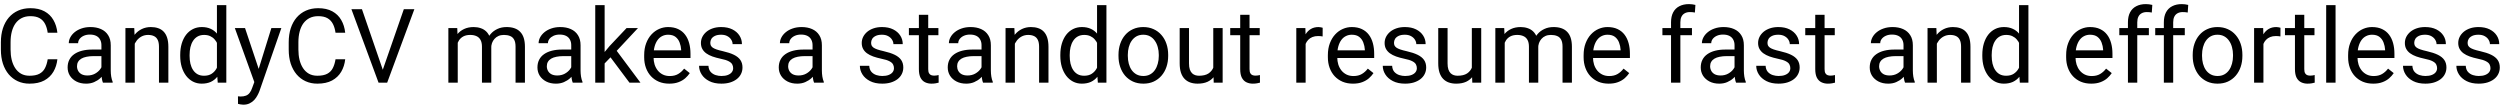 <svg width="484" height="21" viewBox="0 0 484 21" fill="none" xmlns="http://www.w3.org/2000/svg">
<path d="M9.234 11.479H11.109C11.012 12.377 10.755 13.181 10.338 13.891C9.921 14.6 9.332 15.163 8.57 15.58C7.809 15.99 6.858 16.195 5.719 16.195C4.885 16.195 4.127 16.039 3.443 15.727C2.766 15.414 2.184 14.971 1.695 14.398C1.207 13.819 0.829 13.126 0.562 12.318C0.302 11.505 0.172 10.6 0.172 9.604V8.188C0.172 7.191 0.302 6.29 0.562 5.482C0.829 4.669 1.21 3.972 1.705 3.393C2.206 2.813 2.809 2.367 3.512 2.055C4.215 1.742 5.006 1.586 5.885 1.586C6.959 1.586 7.867 1.788 8.609 2.191C9.352 2.595 9.928 3.155 10.338 3.871C10.755 4.581 11.012 5.404 11.109 6.342H9.234C9.143 5.678 8.974 5.108 8.727 4.633C8.479 4.151 8.128 3.78 7.672 3.52C7.216 3.259 6.62 3.129 5.885 3.129C5.253 3.129 4.697 3.249 4.215 3.49C3.74 3.731 3.339 4.073 3.014 4.516C2.695 4.958 2.454 5.489 2.291 6.107C2.128 6.726 2.047 7.413 2.047 8.168V9.604C2.047 10.3 2.118 10.954 2.262 11.566C2.411 12.178 2.636 12.716 2.936 13.178C3.235 13.64 3.616 14.005 4.078 14.271C4.54 14.532 5.087 14.662 5.719 14.662C6.52 14.662 7.158 14.535 7.633 14.281C8.108 14.027 8.466 13.663 8.707 13.188C8.954 12.712 9.13 12.143 9.234 11.479ZM19.635 14.193V8.754C19.635 8.337 19.55 7.976 19.381 7.67C19.218 7.357 18.971 7.117 18.639 6.947C18.307 6.778 17.896 6.693 17.408 6.693C16.953 6.693 16.552 6.771 16.207 6.928C15.868 7.084 15.602 7.289 15.406 7.543C15.217 7.797 15.123 8.07 15.123 8.363H13.316C13.316 7.986 13.414 7.611 13.609 7.24C13.805 6.869 14.085 6.534 14.449 6.234C14.82 5.928 15.263 5.688 15.777 5.512C16.298 5.329 16.878 5.238 17.516 5.238C18.284 5.238 18.961 5.368 19.547 5.629C20.139 5.889 20.602 6.283 20.934 6.811C21.272 7.331 21.441 7.986 21.441 8.773V13.695C21.441 14.047 21.471 14.421 21.529 14.818C21.594 15.216 21.689 15.557 21.812 15.844V16H19.928C19.837 15.792 19.765 15.515 19.713 15.17C19.661 14.818 19.635 14.493 19.635 14.193ZM19.947 9.594L19.967 10.863H18.141C17.626 10.863 17.167 10.906 16.764 10.99C16.36 11.068 16.021 11.189 15.748 11.352C15.475 11.514 15.266 11.719 15.123 11.967C14.98 12.208 14.908 12.491 14.908 12.816C14.908 13.148 14.983 13.451 15.133 13.725C15.283 13.998 15.507 14.216 15.807 14.379C16.113 14.535 16.487 14.613 16.93 14.613C17.483 14.613 17.971 14.496 18.395 14.262C18.818 14.027 19.153 13.741 19.4 13.402C19.654 13.064 19.791 12.735 19.811 12.416L20.582 13.285C20.537 13.559 20.413 13.861 20.211 14.193C20.009 14.525 19.739 14.844 19.4 15.15C19.068 15.45 18.671 15.7 18.209 15.902C17.753 16.098 17.239 16.195 16.666 16.195C15.95 16.195 15.322 16.055 14.781 15.775C14.247 15.495 13.831 15.121 13.531 14.652C13.238 14.177 13.092 13.646 13.092 13.06C13.092 12.494 13.203 11.996 13.424 11.566C13.645 11.13 13.964 10.769 14.381 10.482C14.797 10.19 15.299 9.968 15.885 9.818C16.471 9.669 17.125 9.594 17.848 9.594H19.947ZM26.09 7.689V16H24.283V5.434H25.992L26.09 7.689ZM25.66 10.316L24.908 10.287C24.915 9.564 25.022 8.897 25.23 8.285C25.439 7.667 25.732 7.13 26.109 6.674C26.487 6.218 26.936 5.867 27.457 5.619C27.984 5.365 28.567 5.238 29.205 5.238C29.726 5.238 30.195 5.31 30.611 5.453C31.028 5.59 31.383 5.811 31.676 6.117C31.975 6.423 32.203 6.82 32.359 7.309C32.516 7.79 32.594 8.38 32.594 9.076V16H30.777V9.057C30.777 8.503 30.696 8.061 30.533 7.729C30.37 7.39 30.133 7.146 29.82 6.996C29.508 6.84 29.124 6.762 28.668 6.762C28.219 6.762 27.809 6.856 27.438 7.045C27.073 7.234 26.757 7.494 26.49 7.826C26.23 8.158 26.025 8.539 25.875 8.969C25.732 9.392 25.66 9.841 25.66 10.316ZM41.998 13.949V1H43.815V16H42.154L41.998 13.949ZM34.889 10.834V10.629C34.889 9.822 34.986 9.089 35.182 8.432C35.383 7.768 35.667 7.198 36.031 6.723C36.402 6.247 36.842 5.883 37.35 5.629C37.864 5.368 38.437 5.238 39.068 5.238C39.732 5.238 40.312 5.355 40.807 5.59C41.308 5.818 41.731 6.153 42.076 6.596C42.428 7.032 42.704 7.559 42.906 8.178C43.108 8.796 43.248 9.496 43.326 10.277V11.176C43.255 11.95 43.115 12.647 42.906 13.266C42.704 13.884 42.428 14.412 42.076 14.848C41.731 15.284 41.308 15.619 40.807 15.854C40.305 16.081 39.719 16.195 39.049 16.195C38.43 16.195 37.864 16.062 37.35 15.795C36.842 15.528 36.402 15.154 36.031 14.672C35.667 14.19 35.383 13.624 35.182 12.973C34.986 12.315 34.889 11.602 34.889 10.834ZM36.705 10.629V10.834C36.705 11.361 36.757 11.856 36.861 12.318C36.972 12.781 37.141 13.188 37.369 13.539C37.597 13.891 37.887 14.167 38.238 14.369C38.59 14.565 39.01 14.662 39.498 14.662C40.097 14.662 40.589 14.535 40.973 14.281C41.363 14.027 41.676 13.692 41.91 13.275C42.145 12.859 42.327 12.406 42.457 11.918V9.564C42.379 9.206 42.265 8.861 42.115 8.529C41.972 8.191 41.783 7.891 41.549 7.631C41.321 7.364 41.038 7.152 40.699 6.996C40.367 6.84 39.973 6.762 39.518 6.762C39.023 6.762 38.596 6.866 38.238 7.074C37.887 7.276 37.597 7.556 37.369 7.914C37.141 8.266 36.972 8.676 36.861 9.145C36.757 9.607 36.705 10.102 36.705 10.629ZM49.596 14.906L52.535 5.434H54.469L50.23 17.631C50.133 17.891 50.003 18.171 49.84 18.471C49.684 18.777 49.482 19.066 49.234 19.34C48.987 19.613 48.688 19.835 48.336 20.004C47.991 20.18 47.578 20.268 47.096 20.268C46.953 20.268 46.77 20.248 46.549 20.209C46.328 20.17 46.171 20.137 46.08 20.111L46.07 18.646C46.122 18.653 46.204 18.66 46.315 18.666C46.432 18.679 46.513 18.686 46.559 18.686C46.969 18.686 47.317 18.63 47.603 18.52C47.89 18.415 48.131 18.236 48.326 17.982C48.528 17.735 48.7 17.393 48.844 16.957L49.596 14.906ZM47.438 5.434L50.182 13.637L50.65 15.541L49.352 16.205L45.465 5.434H47.438ZM64.957 11.479H66.832C66.734 12.377 66.477 13.181 66.061 13.891C65.644 14.6 65.055 15.163 64.293 15.58C63.531 15.99 62.581 16.195 61.441 16.195C60.608 16.195 59.85 16.039 59.166 15.727C58.489 15.414 57.906 14.971 57.418 14.398C56.93 13.819 56.552 13.126 56.285 12.318C56.025 11.505 55.895 10.6 55.895 9.604V8.188C55.895 7.191 56.025 6.29 56.285 5.482C56.552 4.669 56.933 3.972 57.428 3.393C57.929 2.813 58.531 2.367 59.234 2.055C59.938 1.742 60.728 1.586 61.607 1.586C62.682 1.586 63.59 1.788 64.332 2.191C65.074 2.595 65.65 3.155 66.061 3.871C66.477 4.581 66.734 5.404 66.832 6.342H64.957C64.866 5.678 64.697 5.108 64.449 4.633C64.202 4.151 63.85 3.78 63.395 3.52C62.939 3.259 62.343 3.129 61.607 3.129C60.976 3.129 60.419 3.249 59.938 3.49C59.462 3.731 59.062 4.073 58.736 4.516C58.417 4.958 58.176 5.489 58.014 6.107C57.851 6.726 57.77 7.413 57.77 8.168V9.604C57.77 10.3 57.841 10.954 57.984 11.566C58.134 12.178 58.359 12.716 58.658 13.178C58.958 13.64 59.339 14.005 59.801 14.271C60.263 14.532 60.81 14.662 61.441 14.662C62.242 14.662 62.88 14.535 63.355 14.281C63.831 14.027 64.189 13.663 64.43 13.188C64.677 12.712 64.853 12.143 64.957 11.479ZM73.99 13.842L78.18 1.781H80.221L74.957 16H73.502L73.99 13.842ZM70.074 1.781L74.225 13.842L74.742 16H73.287L68.033 1.781H70.074ZM88.619 7.533V16H86.803V5.434H88.522L88.619 7.533ZM88.248 10.316L87.408 10.287C87.415 9.564 87.509 8.897 87.691 8.285C87.874 7.667 88.144 7.13 88.502 6.674C88.86 6.218 89.306 5.867 89.84 5.619C90.374 5.365 90.992 5.238 91.695 5.238C92.19 5.238 92.646 5.31 93.062 5.453C93.479 5.59 93.841 5.808 94.147 6.107C94.453 6.407 94.69 6.791 94.859 7.26C95.029 7.729 95.113 8.295 95.113 8.959V16H93.307V9.047C93.307 8.493 93.212 8.051 93.023 7.719C92.841 7.387 92.581 7.146 92.242 6.996C91.904 6.84 91.507 6.762 91.051 6.762C90.517 6.762 90.071 6.856 89.713 7.045C89.355 7.234 89.068 7.494 88.853 7.826C88.639 8.158 88.482 8.539 88.385 8.969C88.294 9.392 88.248 9.841 88.248 10.316ZM95.094 9.32L93.883 9.691C93.889 9.112 93.984 8.555 94.166 8.021C94.355 7.488 94.625 7.012 94.977 6.596C95.335 6.179 95.774 5.85 96.295 5.609C96.816 5.362 97.412 5.238 98.082 5.238C98.648 5.238 99.15 5.313 99.586 5.463C100.029 5.613 100.4 5.844 100.699 6.156C101.005 6.462 101.236 6.856 101.393 7.338C101.549 7.82 101.627 8.393 101.627 9.057V16H99.811V9.037C99.811 8.445 99.716 7.986 99.527 7.66C99.345 7.328 99.085 7.097 98.746 6.967C98.414 6.83 98.017 6.762 97.555 6.762C97.158 6.762 96.806 6.83 96.5 6.967C96.194 7.104 95.937 7.292 95.728 7.533C95.52 7.768 95.361 8.038 95.25 8.344C95.146 8.65 95.094 8.975 95.094 9.32ZM110.592 14.193V8.754C110.592 8.337 110.507 7.976 110.338 7.67C110.175 7.357 109.928 7.117 109.596 6.947C109.264 6.778 108.854 6.693 108.365 6.693C107.91 6.693 107.509 6.771 107.164 6.928C106.826 7.084 106.559 7.289 106.363 7.543C106.174 7.797 106.08 8.07 106.08 8.363H104.273C104.273 7.986 104.371 7.611 104.566 7.24C104.762 6.869 105.042 6.534 105.406 6.234C105.777 5.928 106.22 5.688 106.734 5.512C107.255 5.329 107.835 5.238 108.473 5.238C109.241 5.238 109.918 5.368 110.504 5.629C111.096 5.889 111.559 6.283 111.891 6.811C112.229 7.331 112.398 7.986 112.398 8.773V13.695C112.398 14.047 112.428 14.421 112.486 14.818C112.551 15.216 112.646 15.557 112.77 15.844V16H110.885C110.794 15.792 110.722 15.515 110.67 15.17C110.618 14.818 110.592 14.493 110.592 14.193ZM110.904 9.594L110.924 10.863H109.098C108.583 10.863 108.124 10.906 107.721 10.99C107.317 11.068 106.979 11.189 106.705 11.352C106.432 11.514 106.223 11.719 106.08 11.967C105.937 12.208 105.865 12.491 105.865 12.816C105.865 13.148 105.94 13.451 106.09 13.725C106.24 13.998 106.464 14.216 106.764 14.379C107.07 14.535 107.444 14.613 107.887 14.613C108.44 14.613 108.928 14.496 109.352 14.262C109.775 14.027 110.11 13.741 110.357 13.402C110.611 13.064 110.748 12.735 110.768 12.416L111.539 13.285C111.493 13.559 111.37 13.861 111.168 14.193C110.966 14.525 110.696 14.844 110.357 15.15C110.025 15.45 109.628 15.7 109.166 15.902C108.71 16.098 108.196 16.195 107.623 16.195C106.907 16.195 106.279 16.055 105.738 15.775C105.204 15.495 104.788 15.121 104.488 14.652C104.195 14.177 104.049 13.646 104.049 13.06C104.049 12.494 104.16 11.996 104.381 11.566C104.602 11.13 104.921 10.769 105.338 10.482C105.755 10.19 106.256 9.968 106.842 9.818C107.428 9.669 108.082 9.594 108.805 9.594H110.904ZM117.057 1V16H115.24V1H117.057ZM123.512 5.434L118.902 10.365L116.324 13.041L116.178 11.117L118.023 8.91L121.305 5.434H123.512ZM121.861 16L118.092 10.961L119.029 9.35L123.99 16H121.861ZM129.566 16.195C128.831 16.195 128.163 16.072 127.564 15.824C126.972 15.57 126.461 15.216 126.031 14.76C125.608 14.304 125.283 13.764 125.055 13.139C124.827 12.514 124.713 11.83 124.713 11.088V10.678C124.713 9.818 124.84 9.053 125.094 8.383C125.348 7.706 125.693 7.133 126.129 6.664C126.565 6.195 127.06 5.84 127.613 5.6C128.167 5.359 128.74 5.238 129.332 5.238C130.087 5.238 130.738 5.368 131.285 5.629C131.839 5.889 132.291 6.254 132.643 6.723C132.994 7.185 133.255 7.732 133.424 8.363C133.593 8.988 133.678 9.672 133.678 10.414V11.225H125.787V9.75H131.871V9.613C131.845 9.145 131.747 8.689 131.578 8.246C131.415 7.803 131.155 7.439 130.797 7.152C130.439 6.866 129.951 6.723 129.332 6.723C128.922 6.723 128.544 6.811 128.199 6.986C127.854 7.156 127.558 7.41 127.311 7.748C127.063 8.087 126.871 8.5 126.734 8.988C126.598 9.477 126.529 10.04 126.529 10.678V11.088C126.529 11.589 126.598 12.061 126.734 12.504C126.878 12.94 127.083 13.324 127.35 13.656C127.623 13.988 127.952 14.249 128.336 14.438C128.727 14.626 129.169 14.721 129.664 14.721C130.302 14.721 130.842 14.591 131.285 14.33C131.728 14.07 132.115 13.721 132.447 13.285L133.541 14.154C133.313 14.499 133.023 14.828 132.672 15.141C132.32 15.453 131.887 15.707 131.373 15.902C130.865 16.098 130.263 16.195 129.566 16.195ZM141.939 13.197C141.939 12.937 141.881 12.696 141.764 12.475C141.653 12.247 141.422 12.042 141.07 11.859C140.725 11.671 140.204 11.508 139.508 11.371C138.922 11.247 138.391 11.101 137.916 10.932C137.447 10.762 137.047 10.557 136.715 10.316C136.389 10.075 136.139 9.792 135.963 9.467C135.787 9.141 135.699 8.76 135.699 8.324C135.699 7.908 135.79 7.514 135.973 7.143C136.161 6.771 136.425 6.443 136.764 6.156C137.109 5.87 137.522 5.645 138.004 5.482C138.486 5.32 139.023 5.238 139.615 5.238C140.462 5.238 141.184 5.388 141.783 5.688C142.382 5.987 142.841 6.387 143.16 6.889C143.479 7.383 143.639 7.934 143.639 8.539H141.832C141.832 8.246 141.744 7.963 141.568 7.689C141.399 7.41 141.148 7.178 140.816 6.996C140.491 6.814 140.09 6.723 139.615 6.723C139.114 6.723 138.707 6.801 138.395 6.957C138.089 7.107 137.864 7.299 137.721 7.533C137.584 7.768 137.516 8.015 137.516 8.275C137.516 8.471 137.548 8.646 137.613 8.803C137.685 8.952 137.809 9.092 137.984 9.223C138.16 9.346 138.408 9.464 138.727 9.574C139.046 9.685 139.452 9.796 139.947 9.906C140.813 10.102 141.526 10.336 142.086 10.609C142.646 10.883 143.062 11.218 143.336 11.615C143.609 12.012 143.746 12.494 143.746 13.06C143.746 13.523 143.648 13.946 143.453 14.33C143.264 14.714 142.988 15.046 142.623 15.326C142.265 15.6 141.835 15.815 141.334 15.971C140.839 16.12 140.283 16.195 139.664 16.195C138.733 16.195 137.945 16.029 137.301 15.697C136.656 15.365 136.168 14.935 135.836 14.408C135.504 13.881 135.338 13.324 135.338 12.738H137.154C137.18 13.233 137.324 13.627 137.584 13.92C137.844 14.206 138.163 14.412 138.541 14.535C138.919 14.652 139.293 14.711 139.664 14.711C140.159 14.711 140.572 14.646 140.904 14.516C141.243 14.385 141.5 14.206 141.676 13.979C141.852 13.751 141.939 13.49 141.939 13.197ZM157.311 14.193V8.754C157.311 8.337 157.226 7.976 157.057 7.67C156.894 7.357 156.646 7.117 156.314 6.947C155.982 6.778 155.572 6.693 155.084 6.693C154.628 6.693 154.228 6.771 153.883 6.928C153.544 7.084 153.277 7.289 153.082 7.543C152.893 7.797 152.799 8.07 152.799 8.363H150.992C150.992 7.986 151.09 7.611 151.285 7.24C151.48 6.869 151.76 6.534 152.125 6.234C152.496 5.928 152.939 5.688 153.453 5.512C153.974 5.329 154.553 5.238 155.191 5.238C155.96 5.238 156.637 5.368 157.223 5.629C157.815 5.889 158.277 6.283 158.609 6.811C158.948 7.331 159.117 7.986 159.117 8.773V13.695C159.117 14.047 159.146 14.421 159.205 14.818C159.27 15.216 159.365 15.557 159.488 15.844V16H157.604C157.512 15.792 157.441 15.515 157.389 15.17C157.337 14.818 157.311 14.493 157.311 14.193ZM157.623 9.594L157.643 10.863H155.816C155.302 10.863 154.843 10.906 154.439 10.99C154.036 11.068 153.697 11.189 153.424 11.352C153.15 11.514 152.942 11.719 152.799 11.967C152.656 12.208 152.584 12.491 152.584 12.816C152.584 13.148 152.659 13.451 152.809 13.725C152.958 13.998 153.183 14.216 153.482 14.379C153.788 14.535 154.163 14.613 154.605 14.613C155.159 14.613 155.647 14.496 156.07 14.262C156.493 14.027 156.829 13.741 157.076 13.402C157.33 13.064 157.467 12.735 157.486 12.416L158.258 13.285C158.212 13.559 158.089 13.861 157.887 14.193C157.685 14.525 157.415 14.844 157.076 15.15C156.744 15.45 156.347 15.7 155.885 15.902C155.429 16.098 154.915 16.195 154.342 16.195C153.626 16.195 152.997 16.055 152.457 15.775C151.923 15.495 151.507 15.121 151.207 14.652C150.914 14.177 150.768 13.646 150.768 13.06C150.768 12.494 150.878 11.996 151.1 11.566C151.321 11.13 151.64 10.769 152.057 10.482C152.473 10.19 152.975 9.968 153.561 9.818C154.146 9.669 154.801 9.594 155.523 9.594H157.623ZM173.072 13.197C173.072 12.937 173.014 12.696 172.896 12.475C172.786 12.247 172.555 12.042 172.203 11.859C171.858 11.671 171.337 11.508 170.641 11.371C170.055 11.247 169.524 11.101 169.049 10.932C168.58 10.762 168.18 10.557 167.848 10.316C167.522 10.075 167.271 9.792 167.096 9.467C166.92 9.141 166.832 8.76 166.832 8.324C166.832 7.908 166.923 7.514 167.105 7.143C167.294 6.771 167.558 6.443 167.896 6.156C168.242 5.87 168.655 5.645 169.137 5.482C169.618 5.32 170.156 5.238 170.748 5.238C171.594 5.238 172.317 5.388 172.916 5.688C173.515 5.987 173.974 6.387 174.293 6.889C174.612 7.383 174.771 7.934 174.771 8.539H172.965C172.965 8.246 172.877 7.963 172.701 7.689C172.532 7.41 172.281 7.178 171.949 6.996C171.624 6.814 171.223 6.723 170.748 6.723C170.247 6.723 169.84 6.801 169.527 6.957C169.221 7.107 168.997 7.299 168.854 7.533C168.717 7.768 168.648 8.015 168.648 8.275C168.648 8.471 168.681 8.646 168.746 8.803C168.818 8.952 168.941 9.092 169.117 9.223C169.293 9.346 169.54 9.464 169.859 9.574C170.178 9.685 170.585 9.796 171.08 9.906C171.946 10.102 172.659 10.336 173.219 10.609C173.779 10.883 174.195 11.218 174.469 11.615C174.742 12.012 174.879 12.494 174.879 13.06C174.879 13.523 174.781 13.946 174.586 14.33C174.397 14.714 174.12 15.046 173.756 15.326C173.398 15.6 172.968 15.815 172.467 15.971C171.972 16.12 171.415 16.195 170.797 16.195C169.866 16.195 169.078 16.029 168.434 15.697C167.789 15.365 167.301 14.935 166.969 14.408C166.637 13.881 166.471 13.324 166.471 12.738H168.287C168.313 13.233 168.456 13.627 168.717 13.92C168.977 14.206 169.296 14.412 169.674 14.535C170.051 14.652 170.426 14.711 170.797 14.711C171.292 14.711 171.705 14.646 172.037 14.516C172.376 14.385 172.633 14.206 172.809 13.979C172.984 13.751 173.072 13.49 173.072 13.197ZM181.676 5.434V6.82H175.963V5.434H181.676ZM177.896 2.865H179.703V13.383C179.703 13.741 179.758 14.011 179.869 14.193C179.98 14.376 180.123 14.496 180.299 14.555C180.475 14.613 180.663 14.643 180.865 14.643C181.015 14.643 181.171 14.63 181.334 14.604C181.503 14.571 181.63 14.545 181.715 14.525L181.725 16C181.581 16.046 181.393 16.088 181.158 16.127C180.93 16.172 180.654 16.195 180.328 16.195C179.885 16.195 179.479 16.107 179.107 15.932C178.736 15.756 178.44 15.463 178.219 15.053C178.004 14.636 177.896 14.076 177.896 13.373V2.865ZM190.025 14.193V8.754C190.025 8.337 189.941 7.976 189.771 7.67C189.609 7.357 189.361 7.117 189.029 6.947C188.697 6.778 188.287 6.693 187.799 6.693C187.343 6.693 186.943 6.771 186.598 6.928C186.259 7.084 185.992 7.289 185.797 7.543C185.608 7.797 185.514 8.07 185.514 8.363H183.707C183.707 7.986 183.805 7.611 184 7.24C184.195 6.869 184.475 6.534 184.84 6.234C185.211 5.928 185.654 5.688 186.168 5.512C186.689 5.329 187.268 5.238 187.906 5.238C188.674 5.238 189.352 5.368 189.938 5.629C190.53 5.889 190.992 6.283 191.324 6.811C191.663 7.331 191.832 7.986 191.832 8.773V13.695C191.832 14.047 191.861 14.421 191.92 14.818C191.985 15.216 192.079 15.557 192.203 15.844V16H190.318C190.227 15.792 190.156 15.515 190.104 15.17C190.051 14.818 190.025 14.493 190.025 14.193ZM190.338 9.594L190.357 10.863H188.531C188.017 10.863 187.558 10.906 187.154 10.99C186.751 11.068 186.412 11.189 186.139 11.352C185.865 11.514 185.657 11.719 185.514 11.967C185.37 12.208 185.299 12.491 185.299 12.816C185.299 13.148 185.374 13.451 185.523 13.725C185.673 13.998 185.898 14.216 186.197 14.379C186.503 14.535 186.878 14.613 187.32 14.613C187.874 14.613 188.362 14.496 188.785 14.262C189.208 14.027 189.544 13.741 189.791 13.402C190.045 13.064 190.182 12.735 190.201 12.416L190.973 13.285C190.927 13.559 190.803 13.861 190.602 14.193C190.4 14.525 190.13 14.844 189.791 15.15C189.459 15.45 189.062 15.7 188.6 15.902C188.144 16.098 187.63 16.195 187.057 16.195C186.34 16.195 185.712 16.055 185.172 15.775C184.638 15.495 184.221 15.121 183.922 14.652C183.629 14.177 183.482 13.646 183.482 13.06C183.482 12.494 183.593 11.996 183.814 11.566C184.036 11.13 184.355 10.769 184.771 10.482C185.188 10.19 185.689 9.968 186.275 9.818C186.861 9.669 187.516 9.594 188.238 9.594H190.338ZM196.48 7.689V16H194.674V5.434H196.383L196.48 7.689ZM196.051 10.316L195.299 10.287C195.305 9.564 195.413 8.897 195.621 8.285C195.829 7.667 196.122 7.13 196.5 6.674C196.878 6.218 197.327 5.867 197.848 5.619C198.375 5.365 198.958 5.238 199.596 5.238C200.117 5.238 200.585 5.31 201.002 5.453C201.419 5.59 201.773 5.811 202.066 6.117C202.366 6.423 202.594 6.82 202.75 7.309C202.906 7.79 202.984 8.38 202.984 9.076V16H201.168V9.057C201.168 8.503 201.087 8.061 200.924 7.729C200.761 7.39 200.523 7.146 200.211 6.996C199.898 6.84 199.514 6.762 199.059 6.762C198.609 6.762 198.199 6.856 197.828 7.045C197.464 7.234 197.148 7.494 196.881 7.826C196.62 8.158 196.415 8.539 196.266 8.969C196.122 9.392 196.051 9.841 196.051 10.316ZM212.389 13.949V1H214.205V16H212.545L212.389 13.949ZM205.279 10.834V10.629C205.279 9.822 205.377 9.089 205.572 8.432C205.774 7.768 206.057 7.198 206.422 6.723C206.793 6.247 207.232 5.883 207.74 5.629C208.255 5.368 208.827 5.238 209.459 5.238C210.123 5.238 210.702 5.355 211.197 5.59C211.699 5.818 212.122 6.153 212.467 6.596C212.818 7.032 213.095 7.559 213.297 8.178C213.499 8.796 213.639 9.496 213.717 10.277V11.176C213.645 11.95 213.505 12.647 213.297 13.266C213.095 13.884 212.818 14.412 212.467 14.848C212.122 15.284 211.699 15.619 211.197 15.854C210.696 16.081 210.11 16.195 209.439 16.195C208.821 16.195 208.255 16.062 207.74 15.795C207.232 15.528 206.793 15.154 206.422 14.672C206.057 14.19 205.774 13.624 205.572 12.973C205.377 12.315 205.279 11.602 205.279 10.834ZM207.096 10.629V10.834C207.096 11.361 207.148 11.856 207.252 12.318C207.363 12.781 207.532 13.188 207.76 13.539C207.988 13.891 208.277 14.167 208.629 14.369C208.98 14.565 209.4 14.662 209.889 14.662C210.488 14.662 210.979 14.535 211.363 14.281C211.754 14.027 212.066 13.692 212.301 13.275C212.535 12.859 212.717 12.406 212.848 11.918V9.564C212.77 9.206 212.656 8.861 212.506 8.529C212.363 8.191 212.174 7.891 211.939 7.631C211.712 7.364 211.428 7.152 211.09 6.996C210.758 6.84 210.364 6.762 209.908 6.762C209.413 6.762 208.987 6.866 208.629 7.074C208.277 7.276 207.988 7.556 207.76 7.914C207.532 8.266 207.363 8.676 207.252 9.145C207.148 9.607 207.096 10.102 207.096 10.629ZM216.539 10.834V10.609C216.539 9.848 216.65 9.141 216.871 8.49C217.092 7.833 217.411 7.263 217.828 6.781C218.245 6.293 218.749 5.915 219.342 5.648C219.934 5.375 220.598 5.238 221.334 5.238C222.076 5.238 222.743 5.375 223.336 5.648C223.935 5.915 224.443 6.293 224.859 6.781C225.283 7.263 225.605 7.833 225.826 8.49C226.048 9.141 226.158 9.848 226.158 10.609V10.834C226.158 11.596 226.048 12.302 225.826 12.953C225.605 13.604 225.283 14.174 224.859 14.662C224.443 15.144 223.938 15.521 223.346 15.795C222.76 16.062 222.096 16.195 221.354 16.195C220.611 16.195 219.944 16.062 219.352 15.795C218.759 15.521 218.251 15.144 217.828 14.662C217.411 14.174 217.092 13.604 216.871 12.953C216.65 12.302 216.539 11.596 216.539 10.834ZM218.346 10.609V10.834C218.346 11.361 218.408 11.859 218.531 12.328C218.655 12.79 218.84 13.2 219.088 13.559C219.342 13.917 219.658 14.2 220.035 14.408C220.413 14.61 220.852 14.711 221.354 14.711C221.848 14.711 222.281 14.61 222.652 14.408C223.03 14.2 223.342 13.917 223.59 13.559C223.837 13.2 224.023 12.79 224.146 12.328C224.277 11.859 224.342 11.361 224.342 10.834V10.609C224.342 10.088 224.277 9.597 224.146 9.135C224.023 8.666 223.834 8.253 223.58 7.895C223.333 7.53 223.02 7.243 222.643 7.035C222.271 6.827 221.835 6.723 221.334 6.723C220.839 6.723 220.403 6.827 220.025 7.035C219.654 7.243 219.342 7.53 219.088 7.895C218.84 8.253 218.655 8.666 218.531 9.135C218.408 9.597 218.346 10.088 218.346 10.609ZM234.889 13.559V5.434H236.705V16H234.977L234.889 13.559ZM235.23 11.332L235.982 11.312C235.982 12.016 235.908 12.667 235.758 13.266C235.615 13.858 235.38 14.372 235.055 14.809C234.729 15.245 234.303 15.587 233.775 15.834C233.248 16.075 232.607 16.195 231.852 16.195C231.337 16.195 230.865 16.12 230.436 15.971C230.012 15.821 229.648 15.59 229.342 15.277C229.036 14.965 228.798 14.558 228.629 14.057C228.466 13.555 228.385 12.953 228.385 12.25V5.434H230.191V12.27C230.191 12.745 230.243 13.139 230.348 13.451C230.458 13.757 230.605 14.001 230.787 14.184C230.976 14.359 231.184 14.483 231.412 14.555C231.646 14.626 231.887 14.662 232.135 14.662C232.903 14.662 233.512 14.516 233.961 14.223C234.41 13.923 234.732 13.523 234.928 13.021C235.13 12.514 235.23 11.95 235.23 11.332ZM243.883 5.434V6.82H238.17V5.434H243.883ZM240.104 2.865H241.91V13.383C241.91 13.741 241.965 14.011 242.076 14.193C242.187 14.376 242.33 14.496 242.506 14.555C242.682 14.613 242.87 14.643 243.072 14.643C243.222 14.643 243.378 14.63 243.541 14.604C243.71 14.571 243.837 14.545 243.922 14.525L243.932 16C243.788 16.046 243.6 16.088 243.365 16.127C243.137 16.172 242.861 16.195 242.535 16.195C242.092 16.195 241.686 16.107 241.314 15.932C240.943 15.756 240.647 15.463 240.426 15.053C240.211 14.636 240.104 14.076 240.104 13.373V2.865ZM252.77 7.094V16H250.963V5.434H252.721L252.77 7.094ZM256.07 5.375L256.061 7.055C255.911 7.022 255.768 7.003 255.631 6.996C255.501 6.983 255.351 6.977 255.182 6.977C254.765 6.977 254.397 7.042 254.078 7.172C253.759 7.302 253.489 7.484 253.268 7.719C253.046 7.953 252.87 8.233 252.74 8.559C252.617 8.878 252.535 9.229 252.496 9.613L251.988 9.906C251.988 9.268 252.05 8.669 252.174 8.109C252.304 7.549 252.503 7.055 252.77 6.625C253.036 6.189 253.375 5.85 253.785 5.609C254.202 5.362 254.697 5.238 255.27 5.238C255.4 5.238 255.549 5.255 255.719 5.287C255.888 5.313 256.005 5.342 256.07 5.375ZM261.93 16.195C261.194 16.195 260.527 16.072 259.928 15.824C259.335 15.57 258.824 15.216 258.395 14.76C257.971 14.304 257.646 13.764 257.418 13.139C257.19 12.514 257.076 11.83 257.076 11.088V10.678C257.076 9.818 257.203 9.053 257.457 8.383C257.711 7.706 258.056 7.133 258.492 6.664C258.928 6.195 259.423 5.84 259.977 5.6C260.53 5.359 261.103 5.238 261.695 5.238C262.451 5.238 263.102 5.368 263.648 5.629C264.202 5.889 264.654 6.254 265.006 6.723C265.357 7.185 265.618 7.732 265.787 8.363C265.956 8.988 266.041 9.672 266.041 10.414V11.225H258.15V9.75H264.234V9.613C264.208 9.145 264.111 8.689 263.941 8.246C263.779 7.803 263.518 7.439 263.16 7.152C262.802 6.866 262.314 6.723 261.695 6.723C261.285 6.723 260.908 6.811 260.562 6.986C260.217 7.156 259.921 7.41 259.674 7.748C259.426 8.087 259.234 8.5 259.098 8.988C258.961 9.477 258.893 10.04 258.893 10.678V11.088C258.893 11.589 258.961 12.061 259.098 12.504C259.241 12.94 259.446 13.324 259.713 13.656C259.986 13.988 260.315 14.249 260.699 14.438C261.09 14.626 261.533 14.721 262.027 14.721C262.665 14.721 263.206 14.591 263.648 14.33C264.091 14.07 264.479 13.721 264.811 13.285L265.904 14.154C265.676 14.499 265.387 14.828 265.035 15.141C264.684 15.453 264.251 15.707 263.736 15.902C263.229 16.098 262.626 16.195 261.93 16.195ZM274.303 13.197C274.303 12.937 274.244 12.696 274.127 12.475C274.016 12.247 273.785 12.042 273.434 11.859C273.089 11.671 272.568 11.508 271.871 11.371C271.285 11.247 270.755 11.101 270.279 10.932C269.811 10.762 269.41 10.557 269.078 10.316C268.753 10.075 268.502 9.792 268.326 9.467C268.15 9.141 268.062 8.76 268.062 8.324C268.062 7.908 268.154 7.514 268.336 7.143C268.525 6.771 268.788 6.443 269.127 6.156C269.472 5.87 269.885 5.645 270.367 5.482C270.849 5.32 271.386 5.238 271.979 5.238C272.825 5.238 273.548 5.388 274.146 5.688C274.745 5.987 275.204 6.387 275.523 6.889C275.842 7.383 276.002 7.934 276.002 8.539H274.195C274.195 8.246 274.107 7.963 273.932 7.689C273.762 7.41 273.512 7.178 273.18 6.996C272.854 6.814 272.454 6.723 271.979 6.723C271.477 6.723 271.07 6.801 270.758 6.957C270.452 7.107 270.227 7.299 270.084 7.533C269.947 7.768 269.879 8.015 269.879 8.275C269.879 8.471 269.911 8.646 269.977 8.803C270.048 8.952 270.172 9.092 270.348 9.223C270.523 9.346 270.771 9.464 271.09 9.574C271.409 9.685 271.816 9.796 272.311 9.906C273.176 10.102 273.889 10.336 274.449 10.609C275.009 10.883 275.426 11.218 275.699 11.615C275.973 12.012 276.109 12.494 276.109 13.06C276.109 13.523 276.012 13.946 275.816 14.33C275.628 14.714 275.351 15.046 274.986 15.326C274.628 15.6 274.199 15.815 273.697 15.971C273.202 16.12 272.646 16.195 272.027 16.195C271.096 16.195 270.309 16.029 269.664 15.697C269.02 15.365 268.531 14.935 268.199 14.408C267.867 13.881 267.701 13.324 267.701 12.738H269.518C269.544 13.233 269.687 13.627 269.947 13.92C270.208 14.206 270.527 14.412 270.904 14.535C271.282 14.652 271.656 14.711 272.027 14.711C272.522 14.711 272.936 14.646 273.268 14.516C273.606 14.385 273.863 14.206 274.039 13.979C274.215 13.751 274.303 13.49 274.303 13.197ZM284.947 13.559V5.434H286.764V16H285.035L284.947 13.559ZM285.289 11.332L286.041 11.312C286.041 12.016 285.966 12.667 285.816 13.266C285.673 13.858 285.439 14.372 285.113 14.809C284.788 15.245 284.361 15.587 283.834 15.834C283.307 16.075 282.665 16.195 281.91 16.195C281.396 16.195 280.924 16.12 280.494 15.971C280.071 15.821 279.706 15.59 279.4 15.277C279.094 14.965 278.857 14.558 278.688 14.057C278.525 13.555 278.443 12.953 278.443 12.25V5.434H280.25V12.27C280.25 12.745 280.302 13.139 280.406 13.451C280.517 13.757 280.663 14.001 280.846 14.184C281.035 14.359 281.243 14.483 281.471 14.555C281.705 14.626 281.946 14.662 282.193 14.662C282.962 14.662 283.57 14.516 284.02 14.223C284.469 13.923 284.791 13.523 284.986 13.021C285.188 12.514 285.289 11.95 285.289 11.332ZM291.314 7.533V16H289.498V5.434H291.217L291.314 7.533ZM290.943 10.316L290.104 10.287C290.11 9.564 290.204 8.897 290.387 8.285C290.569 7.667 290.839 7.13 291.197 6.674C291.555 6.218 292.001 5.867 292.535 5.619C293.069 5.365 293.688 5.238 294.391 5.238C294.885 5.238 295.341 5.31 295.758 5.453C296.174 5.59 296.536 5.808 296.842 6.107C297.148 6.407 297.385 6.791 297.555 7.26C297.724 7.729 297.809 8.295 297.809 8.959V16H296.002V9.047C296.002 8.493 295.908 8.051 295.719 7.719C295.536 7.387 295.276 7.146 294.938 6.996C294.599 6.84 294.202 6.762 293.746 6.762C293.212 6.762 292.766 6.856 292.408 7.045C292.05 7.234 291.764 7.494 291.549 7.826C291.334 8.158 291.178 8.539 291.08 8.969C290.989 9.392 290.943 9.841 290.943 10.316ZM297.789 9.32L296.578 9.691C296.585 9.112 296.679 8.555 296.861 8.021C297.05 7.488 297.32 7.012 297.672 6.596C298.03 6.179 298.469 5.85 298.99 5.609C299.511 5.362 300.107 5.238 300.777 5.238C301.344 5.238 301.845 5.313 302.281 5.463C302.724 5.613 303.095 5.844 303.395 6.156C303.701 6.462 303.932 6.856 304.088 7.338C304.244 7.82 304.322 8.393 304.322 9.057V16H302.506V9.037C302.506 8.445 302.411 7.986 302.223 7.66C302.04 7.328 301.78 7.097 301.441 6.967C301.109 6.83 300.712 6.762 300.25 6.762C299.853 6.762 299.501 6.83 299.195 6.967C298.889 7.104 298.632 7.292 298.424 7.533C298.215 7.768 298.056 8.038 297.945 8.344C297.841 8.65 297.789 8.975 297.789 9.32ZM311.441 16.195C310.706 16.195 310.038 16.072 309.439 15.824C308.847 15.57 308.336 15.216 307.906 14.76C307.483 14.304 307.158 13.764 306.93 13.139C306.702 12.514 306.588 11.83 306.588 11.088V10.678C306.588 9.818 306.715 9.053 306.969 8.383C307.223 7.706 307.568 7.133 308.004 6.664C308.44 6.195 308.935 5.84 309.488 5.6C310.042 5.359 310.615 5.238 311.207 5.238C311.962 5.238 312.613 5.368 313.16 5.629C313.714 5.889 314.166 6.254 314.518 6.723C314.869 7.185 315.13 7.732 315.299 8.363C315.468 8.988 315.553 9.672 315.553 10.414V11.225H307.662V9.75H313.746V9.613C313.72 9.145 313.622 8.689 313.453 8.246C313.29 7.803 313.03 7.439 312.672 7.152C312.314 6.866 311.826 6.723 311.207 6.723C310.797 6.723 310.419 6.811 310.074 6.986C309.729 7.156 309.433 7.41 309.186 7.748C308.938 8.087 308.746 8.5 308.609 8.988C308.473 9.477 308.404 10.04 308.404 10.678V11.088C308.404 11.589 308.473 12.061 308.609 12.504C308.753 12.94 308.958 13.324 309.225 13.656C309.498 13.988 309.827 14.249 310.211 14.438C310.602 14.626 311.044 14.721 311.539 14.721C312.177 14.721 312.717 14.591 313.16 14.33C313.603 14.07 313.99 13.721 314.322 13.285L315.416 14.154C315.188 14.499 314.898 14.828 314.547 15.141C314.195 15.453 313.762 15.707 313.248 15.902C312.74 16.098 312.138 16.195 311.441 16.195ZM325.318 16H323.512V4.32C323.512 3.559 323.648 2.917 323.922 2.396C324.202 1.869 324.602 1.472 325.123 1.205C325.644 0.932 326.262 0.795 326.979 0.795C327.187 0.795 327.395 0.808 327.604 0.834C327.818 0.86 328.027 0.899 328.229 0.951L328.131 2.426C327.994 2.393 327.838 2.37 327.662 2.357C327.493 2.344 327.324 2.338 327.154 2.338C326.77 2.338 326.438 2.416 326.158 2.572C325.885 2.722 325.676 2.943 325.533 3.236C325.39 3.529 325.318 3.891 325.318 4.32V16ZM327.564 5.434V6.82H321.842V5.434H327.564ZM335.807 14.193V8.754C335.807 8.337 335.722 7.976 335.553 7.67C335.39 7.357 335.143 7.117 334.811 6.947C334.479 6.778 334.068 6.693 333.58 6.693C333.124 6.693 332.724 6.771 332.379 6.928C332.04 7.084 331.773 7.289 331.578 7.543C331.389 7.797 331.295 8.07 331.295 8.363H329.488C329.488 7.986 329.586 7.611 329.781 7.24C329.977 6.869 330.257 6.534 330.621 6.234C330.992 5.928 331.435 5.688 331.949 5.512C332.47 5.329 333.049 5.238 333.688 5.238C334.456 5.238 335.133 5.368 335.719 5.629C336.311 5.889 336.773 6.283 337.105 6.811C337.444 7.331 337.613 7.986 337.613 8.773V13.695C337.613 14.047 337.643 14.421 337.701 14.818C337.766 15.216 337.861 15.557 337.984 15.844V16H336.1C336.008 15.792 335.937 15.515 335.885 15.17C335.833 14.818 335.807 14.493 335.807 14.193ZM336.119 9.594L336.139 10.863H334.312C333.798 10.863 333.339 10.906 332.936 10.99C332.532 11.068 332.193 11.189 331.92 11.352C331.646 11.514 331.438 11.719 331.295 11.967C331.152 12.208 331.08 12.491 331.08 12.816C331.08 13.148 331.155 13.451 331.305 13.725C331.454 13.998 331.679 14.216 331.979 14.379C332.285 14.535 332.659 14.613 333.102 14.613C333.655 14.613 334.143 14.496 334.566 14.262C334.99 14.027 335.325 13.741 335.572 13.402C335.826 13.064 335.963 12.735 335.982 12.416L336.754 13.285C336.708 13.559 336.585 13.861 336.383 14.193C336.181 14.525 335.911 14.844 335.572 15.15C335.24 15.45 334.843 15.7 334.381 15.902C333.925 16.098 333.411 16.195 332.838 16.195C332.122 16.195 331.493 16.055 330.953 15.775C330.419 15.495 330.003 15.121 329.703 14.652C329.41 14.177 329.264 13.646 329.264 13.06C329.264 12.494 329.374 11.996 329.596 11.566C329.817 11.13 330.136 10.769 330.553 10.482C330.969 10.19 331.471 9.968 332.057 9.818C332.643 9.669 333.297 9.594 334.02 9.594H336.119ZM346.607 13.197C346.607 12.937 346.549 12.696 346.432 12.475C346.321 12.247 346.09 12.042 345.738 11.859C345.393 11.671 344.872 11.508 344.176 11.371C343.59 11.247 343.059 11.101 342.584 10.932C342.115 10.762 341.715 10.557 341.383 10.316C341.057 10.075 340.807 9.792 340.631 9.467C340.455 9.141 340.367 8.76 340.367 8.324C340.367 7.908 340.458 7.514 340.641 7.143C340.829 6.771 341.093 6.443 341.432 6.156C341.777 5.87 342.19 5.645 342.672 5.482C343.154 5.32 343.691 5.238 344.283 5.238C345.13 5.238 345.852 5.388 346.451 5.688C347.05 5.987 347.509 6.387 347.828 6.889C348.147 7.383 348.307 7.934 348.307 8.539H346.5C346.5 8.246 346.412 7.963 346.236 7.689C346.067 7.41 345.816 7.178 345.484 6.996C345.159 6.814 344.758 6.723 344.283 6.723C343.782 6.723 343.375 6.801 343.062 6.957C342.757 7.107 342.532 7.299 342.389 7.533C342.252 7.768 342.184 8.015 342.184 8.275C342.184 8.471 342.216 8.646 342.281 8.803C342.353 8.952 342.477 9.092 342.652 9.223C342.828 9.346 343.076 9.464 343.395 9.574C343.714 9.685 344.12 9.796 344.615 9.906C345.481 10.102 346.194 10.336 346.754 10.609C347.314 10.883 347.73 11.218 348.004 11.615C348.277 12.012 348.414 12.494 348.414 13.06C348.414 13.523 348.316 13.946 348.121 14.33C347.932 14.714 347.656 15.046 347.291 15.326C346.933 15.6 346.503 15.815 346.002 15.971C345.507 16.12 344.951 16.195 344.332 16.195C343.401 16.195 342.613 16.029 341.969 15.697C341.324 15.365 340.836 14.935 340.504 14.408C340.172 13.881 340.006 13.324 340.006 12.738H341.822C341.848 13.233 341.992 13.627 342.252 13.92C342.512 14.206 342.831 14.412 343.209 14.535C343.587 14.652 343.961 14.711 344.332 14.711C344.827 14.711 345.24 14.646 345.572 14.516C345.911 14.385 346.168 14.206 346.344 13.979C346.52 13.751 346.607 13.49 346.607 13.197ZM355.211 5.434V6.82H349.498V5.434H355.211ZM351.432 2.865H353.238V13.383C353.238 13.741 353.294 14.011 353.404 14.193C353.515 14.376 353.658 14.496 353.834 14.555C354.01 14.613 354.199 14.643 354.4 14.643C354.55 14.643 354.706 14.63 354.869 14.604C355.038 14.571 355.165 14.545 355.25 14.525L355.26 16C355.117 16.046 354.928 16.088 354.693 16.127C354.465 16.172 354.189 16.195 353.863 16.195C353.421 16.195 353.014 16.107 352.643 15.932C352.271 15.756 351.975 15.463 351.754 15.053C351.539 14.636 351.432 14.076 351.432 13.373V2.865ZM368.521 14.193V8.754C368.521 8.337 368.437 7.976 368.268 7.67C368.105 7.357 367.857 7.117 367.525 6.947C367.193 6.778 366.783 6.693 366.295 6.693C365.839 6.693 365.439 6.771 365.094 6.928C364.755 7.084 364.488 7.289 364.293 7.543C364.104 7.797 364.01 8.07 364.01 8.363H362.203C362.203 7.986 362.301 7.611 362.496 7.24C362.691 6.869 362.971 6.534 363.336 6.234C363.707 5.928 364.15 5.688 364.664 5.512C365.185 5.329 365.764 5.238 366.402 5.238C367.171 5.238 367.848 5.368 368.434 5.629C369.026 5.889 369.488 6.283 369.82 6.811C370.159 7.331 370.328 7.986 370.328 8.773V13.695C370.328 14.047 370.357 14.421 370.416 14.818C370.481 15.216 370.576 15.557 370.699 15.844V16H368.814C368.723 15.792 368.652 15.515 368.6 15.17C368.548 14.818 368.521 14.493 368.521 14.193ZM368.834 9.594L368.854 10.863H367.027C366.513 10.863 366.054 10.906 365.65 10.99C365.247 11.068 364.908 11.189 364.635 11.352C364.361 11.514 364.153 11.719 364.01 11.967C363.867 12.208 363.795 12.491 363.795 12.816C363.795 13.148 363.87 13.451 364.02 13.725C364.169 13.998 364.394 14.216 364.693 14.379C364.999 14.535 365.374 14.613 365.816 14.613C366.37 14.613 366.858 14.496 367.281 14.262C367.704 14.027 368.04 13.741 368.287 13.402C368.541 13.064 368.678 12.735 368.697 12.416L369.469 13.285C369.423 13.559 369.299 13.861 369.098 14.193C368.896 14.525 368.626 14.844 368.287 15.15C367.955 15.45 367.558 15.7 367.096 15.902C366.64 16.098 366.126 16.195 365.553 16.195C364.837 16.195 364.208 16.055 363.668 15.775C363.134 15.495 362.717 15.121 362.418 14.652C362.125 14.177 361.979 13.646 361.979 13.06C361.979 12.494 362.089 11.996 362.311 11.566C362.532 11.13 362.851 10.769 363.268 10.482C363.684 10.19 364.186 9.968 364.771 9.818C365.357 9.669 366.012 9.594 366.734 9.594H368.834ZM374.977 7.689V16H373.17V5.434H374.879L374.977 7.689ZM374.547 10.316L373.795 10.287C373.801 9.564 373.909 8.897 374.117 8.285C374.326 7.667 374.618 7.13 374.996 6.674C375.374 6.218 375.823 5.867 376.344 5.619C376.871 5.365 377.454 5.238 378.092 5.238C378.613 5.238 379.081 5.31 379.498 5.453C379.915 5.59 380.27 5.811 380.562 6.117C380.862 6.423 381.09 6.82 381.246 7.309C381.402 7.79 381.48 8.38 381.48 9.076V16H379.664V9.057C379.664 8.503 379.583 8.061 379.42 7.729C379.257 7.39 379.02 7.146 378.707 6.996C378.395 6.84 378.01 6.762 377.555 6.762C377.105 6.762 376.695 6.856 376.324 7.045C375.96 7.234 375.644 7.494 375.377 7.826C375.117 8.158 374.911 8.539 374.762 8.969C374.618 9.392 374.547 9.841 374.547 10.316ZM390.885 13.949V1H392.701V16H391.041L390.885 13.949ZM383.775 10.834V10.629C383.775 9.822 383.873 9.089 384.068 8.432C384.27 7.768 384.553 7.198 384.918 6.723C385.289 6.247 385.729 5.883 386.236 5.629C386.751 5.368 387.324 5.238 387.955 5.238C388.619 5.238 389.199 5.355 389.693 5.59C390.195 5.818 390.618 6.153 390.963 6.596C391.314 7.032 391.591 7.559 391.793 8.178C391.995 8.796 392.135 9.496 392.213 10.277V11.176C392.141 11.95 392.001 12.647 391.793 13.266C391.591 13.884 391.314 14.412 390.963 14.848C390.618 15.284 390.195 15.619 389.693 15.854C389.192 16.081 388.606 16.195 387.936 16.195C387.317 16.195 386.751 16.062 386.236 15.795C385.729 15.528 385.289 15.154 384.918 14.672C384.553 14.19 384.27 13.624 384.068 12.973C383.873 12.315 383.775 11.602 383.775 10.834ZM385.592 10.629V10.834C385.592 11.361 385.644 11.856 385.748 12.318C385.859 12.781 386.028 13.188 386.256 13.539C386.484 13.891 386.773 14.167 387.125 14.369C387.477 14.565 387.896 14.662 388.385 14.662C388.984 14.662 389.475 14.535 389.859 14.281C390.25 14.027 390.562 13.692 390.797 13.275C391.031 12.859 391.214 12.406 391.344 11.918V9.564C391.266 9.206 391.152 8.861 391.002 8.529C390.859 8.191 390.67 7.891 390.436 7.631C390.208 7.364 389.924 7.152 389.586 6.996C389.254 6.84 388.86 6.762 388.404 6.762C387.91 6.762 387.483 6.866 387.125 7.074C386.773 7.276 386.484 7.556 386.256 7.914C386.028 8.266 385.859 8.676 385.748 9.145C385.644 9.607 385.592 10.102 385.592 10.629ZM404.859 16.195C404.124 16.195 403.456 16.072 402.857 15.824C402.265 15.57 401.754 15.216 401.324 14.76C400.901 14.304 400.576 13.764 400.348 13.139C400.12 12.514 400.006 11.83 400.006 11.088V10.678C400.006 9.818 400.133 9.053 400.387 8.383C400.641 7.706 400.986 7.133 401.422 6.664C401.858 6.195 402.353 5.84 402.906 5.6C403.46 5.359 404.033 5.238 404.625 5.238C405.38 5.238 406.031 5.368 406.578 5.629C407.132 5.889 407.584 6.254 407.936 6.723C408.287 7.185 408.548 7.732 408.717 8.363C408.886 8.988 408.971 9.672 408.971 10.414V11.225H401.08V9.75H407.164V9.613C407.138 9.145 407.04 8.689 406.871 8.246C406.708 7.803 406.448 7.439 406.09 7.152C405.732 6.866 405.243 6.723 404.625 6.723C404.215 6.723 403.837 6.811 403.492 6.986C403.147 7.156 402.851 7.41 402.604 7.748C402.356 8.087 402.164 8.5 402.027 8.988C401.891 9.477 401.822 10.04 401.822 10.678V11.088C401.822 11.589 401.891 12.061 402.027 12.504C402.171 12.94 402.376 13.324 402.643 13.656C402.916 13.988 403.245 14.249 403.629 14.438C404.02 14.626 404.462 14.721 404.957 14.721C405.595 14.721 406.135 14.591 406.578 14.33C407.021 14.07 407.408 13.721 407.74 13.285L408.834 14.154C408.606 14.499 408.316 14.828 407.965 15.141C407.613 15.453 407.18 15.707 406.666 15.902C406.158 16.098 405.556 16.195 404.859 16.195ZM413.775 16H411.969V4.32C411.969 3.559 412.105 2.917 412.379 2.396C412.659 1.869 413.059 1.472 413.58 1.205C414.101 0.932 414.719 0.795 415.436 0.795C415.644 0.795 415.852 0.808 416.061 0.834C416.275 0.86 416.484 0.899 416.686 0.951L416.588 2.426C416.451 2.393 416.295 2.37 416.119 2.357C415.95 2.344 415.781 2.338 415.611 2.338C415.227 2.338 414.895 2.416 414.615 2.572C414.342 2.722 414.133 2.943 413.99 3.236C413.847 3.529 413.775 3.891 413.775 4.32V16ZM416.021 5.434V6.82H410.299V5.434H416.021ZM420.729 16H418.922V4.32C418.922 3.559 419.059 2.917 419.332 2.396C419.612 1.869 420.012 1.472 420.533 1.205C421.054 0.932 421.673 0.795 422.389 0.795C422.597 0.795 422.805 0.808 423.014 0.834C423.229 0.86 423.437 0.899 423.639 0.951L423.541 2.426C423.404 2.393 423.248 2.37 423.072 2.357C422.903 2.344 422.734 2.338 422.564 2.338C422.18 2.338 421.848 2.416 421.568 2.572C421.295 2.722 421.087 2.943 420.943 3.236C420.8 3.529 420.729 3.891 420.729 4.32V16ZM422.975 5.434V6.82H417.252V5.434H422.975ZM424.508 10.834V10.609C424.508 9.848 424.618 9.141 424.84 8.49C425.061 7.833 425.38 7.263 425.797 6.781C426.214 6.293 426.718 5.915 427.311 5.648C427.903 5.375 428.567 5.238 429.303 5.238C430.045 5.238 430.712 5.375 431.305 5.648C431.904 5.915 432.411 6.293 432.828 6.781C433.251 7.263 433.574 7.833 433.795 8.49C434.016 9.141 434.127 9.848 434.127 10.609V10.834C434.127 11.596 434.016 12.302 433.795 12.953C433.574 13.604 433.251 14.174 432.828 14.662C432.411 15.144 431.907 15.521 431.314 15.795C430.729 16.062 430.064 16.195 429.322 16.195C428.58 16.195 427.913 16.062 427.32 15.795C426.728 15.521 426.22 15.144 425.797 14.662C425.38 14.174 425.061 13.604 424.84 12.953C424.618 12.302 424.508 11.596 424.508 10.834ZM426.314 10.609V10.834C426.314 11.361 426.376 11.859 426.5 12.328C426.624 12.79 426.809 13.2 427.057 13.559C427.311 13.917 427.626 14.2 428.004 14.408C428.382 14.61 428.821 14.711 429.322 14.711C429.817 14.711 430.25 14.61 430.621 14.408C430.999 14.2 431.311 13.917 431.559 13.559C431.806 13.2 431.992 12.79 432.115 12.328C432.245 11.859 432.311 11.361 432.311 10.834V10.609C432.311 10.088 432.245 9.597 432.115 9.135C431.992 8.666 431.803 8.253 431.549 7.895C431.301 7.53 430.989 7.243 430.611 7.035C430.24 6.827 429.804 6.723 429.303 6.723C428.808 6.723 428.372 6.827 427.994 7.035C427.623 7.243 427.311 7.53 427.057 7.895C426.809 8.253 426.624 8.666 426.5 9.135C426.376 9.597 426.314 10.088 426.314 10.609ZM438.199 7.094V16H436.393V5.434H438.15L438.199 7.094ZM441.5 5.375L441.49 7.055C441.34 7.022 441.197 7.003 441.061 6.996C440.93 6.983 440.781 6.977 440.611 6.977C440.195 6.977 439.827 7.042 439.508 7.172C439.189 7.302 438.919 7.484 438.697 7.719C438.476 7.953 438.3 8.233 438.17 8.559C438.046 8.878 437.965 9.229 437.926 9.613L437.418 9.906C437.418 9.268 437.48 8.669 437.604 8.109C437.734 7.549 437.932 7.055 438.199 6.625C438.466 6.189 438.805 5.85 439.215 5.609C439.632 5.362 440.126 5.238 440.699 5.238C440.829 5.238 440.979 5.255 441.148 5.287C441.318 5.313 441.435 5.342 441.5 5.375ZM448.082 5.434V6.82H442.369V5.434H448.082ZM444.303 2.865H446.109V13.383C446.109 13.741 446.165 14.011 446.275 14.193C446.386 14.376 446.529 14.496 446.705 14.555C446.881 14.613 447.07 14.643 447.271 14.643C447.421 14.643 447.577 14.63 447.74 14.604C447.91 14.571 448.036 14.545 448.121 14.525L448.131 16C447.988 16.046 447.799 16.088 447.564 16.127C447.337 16.172 447.06 16.195 446.734 16.195C446.292 16.195 445.885 16.107 445.514 15.932C445.143 15.756 444.846 15.463 444.625 15.053C444.41 14.636 444.303 14.076 444.303 13.373V2.865ZM452.164 1V16H450.348V1H452.164ZM459.449 16.195C458.714 16.195 458.046 16.072 457.447 15.824C456.855 15.57 456.344 15.216 455.914 14.76C455.491 14.304 455.165 13.764 454.938 13.139C454.71 12.514 454.596 11.83 454.596 11.088V10.678C454.596 9.818 454.723 9.053 454.977 8.383C455.23 7.706 455.576 7.133 456.012 6.664C456.448 6.195 456.943 5.84 457.496 5.6C458.049 5.359 458.622 5.238 459.215 5.238C459.97 5.238 460.621 5.368 461.168 5.629C461.721 5.889 462.174 6.254 462.525 6.723C462.877 7.185 463.137 7.732 463.307 8.363C463.476 8.988 463.561 9.672 463.561 10.414V11.225H455.67V9.75H461.754V9.613C461.728 9.145 461.63 8.689 461.461 8.246C461.298 7.803 461.038 7.439 460.68 7.152C460.322 6.866 459.833 6.723 459.215 6.723C458.805 6.723 458.427 6.811 458.082 6.986C457.737 7.156 457.441 7.41 457.193 7.748C456.946 8.087 456.754 8.5 456.617 8.988C456.48 9.477 456.412 10.04 456.412 10.678V11.088C456.412 11.589 456.48 12.061 456.617 12.504C456.76 12.94 456.965 13.324 457.232 13.656C457.506 13.988 457.835 14.249 458.219 14.438C458.609 14.626 459.052 14.721 459.547 14.721C460.185 14.721 460.725 14.591 461.168 14.33C461.611 14.07 461.998 13.721 462.33 13.285L463.424 14.154C463.196 14.499 462.906 14.828 462.555 15.141C462.203 15.453 461.77 15.707 461.256 15.902C460.748 16.098 460.146 16.195 459.449 16.195ZM471.822 13.197C471.822 12.937 471.764 12.696 471.646 12.475C471.536 12.247 471.305 12.042 470.953 11.859C470.608 11.671 470.087 11.508 469.391 11.371C468.805 11.247 468.274 11.101 467.799 10.932C467.33 10.762 466.93 10.557 466.598 10.316C466.272 10.075 466.021 9.792 465.846 9.467C465.67 9.141 465.582 8.76 465.582 8.324C465.582 7.908 465.673 7.514 465.855 7.143C466.044 6.771 466.308 6.443 466.646 6.156C466.992 5.87 467.405 5.645 467.887 5.482C468.368 5.32 468.906 5.238 469.498 5.238C470.344 5.238 471.067 5.388 471.666 5.688C472.265 5.987 472.724 6.387 473.043 6.889C473.362 7.383 473.521 7.934 473.521 8.539H471.715C471.715 8.246 471.627 7.963 471.451 7.689C471.282 7.41 471.031 7.178 470.699 6.996C470.374 6.814 469.973 6.723 469.498 6.723C468.997 6.723 468.59 6.801 468.277 6.957C467.971 7.107 467.747 7.299 467.604 7.533C467.467 7.768 467.398 8.015 467.398 8.275C467.398 8.471 467.431 8.646 467.496 8.803C467.568 8.952 467.691 9.092 467.867 9.223C468.043 9.346 468.29 9.464 468.609 9.574C468.928 9.685 469.335 9.796 469.83 9.906C470.696 10.102 471.409 10.336 471.969 10.609C472.529 10.883 472.945 11.218 473.219 11.615C473.492 12.012 473.629 12.494 473.629 13.06C473.629 13.523 473.531 13.946 473.336 14.33C473.147 14.714 472.87 15.046 472.506 15.326C472.148 15.6 471.718 15.815 471.217 15.971C470.722 16.12 470.165 16.195 469.547 16.195C468.616 16.195 467.828 16.029 467.184 15.697C466.539 15.365 466.051 14.935 465.719 14.408C465.387 13.881 465.221 13.324 465.221 12.738H467.037C467.063 13.233 467.206 13.627 467.467 13.92C467.727 14.206 468.046 14.412 468.424 14.535C468.801 14.652 469.176 14.711 469.547 14.711C470.042 14.711 470.455 14.646 470.787 14.516C471.126 14.385 471.383 14.206 471.559 13.979C471.734 13.751 471.822 13.49 471.822 13.197ZM482.154 13.197C482.154 12.937 482.096 12.696 481.979 12.475C481.868 12.247 481.637 12.042 481.285 11.859C480.94 11.671 480.419 11.508 479.723 11.371C479.137 11.247 478.606 11.101 478.131 10.932C477.662 10.762 477.262 10.557 476.93 10.316C476.604 10.075 476.354 9.792 476.178 9.467C476.002 9.141 475.914 8.76 475.914 8.324C475.914 7.908 476.005 7.514 476.188 7.143C476.376 6.771 476.64 6.443 476.979 6.156C477.324 5.87 477.737 5.645 478.219 5.482C478.701 5.32 479.238 5.238 479.83 5.238C480.676 5.238 481.399 5.388 481.998 5.688C482.597 5.987 483.056 6.387 483.375 6.889C483.694 7.383 483.854 7.934 483.854 8.539H482.047C482.047 8.246 481.959 7.963 481.783 7.689C481.614 7.41 481.363 7.178 481.031 6.996C480.706 6.814 480.305 6.723 479.83 6.723C479.329 6.723 478.922 6.801 478.609 6.957C478.303 7.107 478.079 7.299 477.936 7.533C477.799 7.768 477.73 8.015 477.73 8.275C477.73 8.471 477.763 8.646 477.828 8.803C477.9 8.952 478.023 9.092 478.199 9.223C478.375 9.346 478.622 9.464 478.941 9.574C479.26 9.685 479.667 9.796 480.162 9.906C481.028 10.102 481.741 10.336 482.301 10.609C482.861 10.883 483.277 11.218 483.551 11.615C483.824 12.012 483.961 12.494 483.961 13.06C483.961 13.523 483.863 13.946 483.668 14.33C483.479 14.714 483.202 15.046 482.838 15.326C482.48 15.6 482.05 15.815 481.549 15.971C481.054 16.12 480.497 16.195 479.879 16.195C478.948 16.195 478.16 16.029 477.516 15.697C476.871 15.365 476.383 14.935 476.051 14.408C475.719 13.881 475.553 13.324 475.553 12.738H477.369C477.395 13.233 477.538 13.627 477.799 13.92C478.059 14.206 478.378 14.412 478.756 14.535C479.133 14.652 479.508 14.711 479.879 14.711C480.374 14.711 480.787 14.646 481.119 14.516C481.458 14.385 481.715 14.206 481.891 13.979C482.066 13.751 482.154 13.49 482.154 13.197Z" fill="black"/>
</svg>
